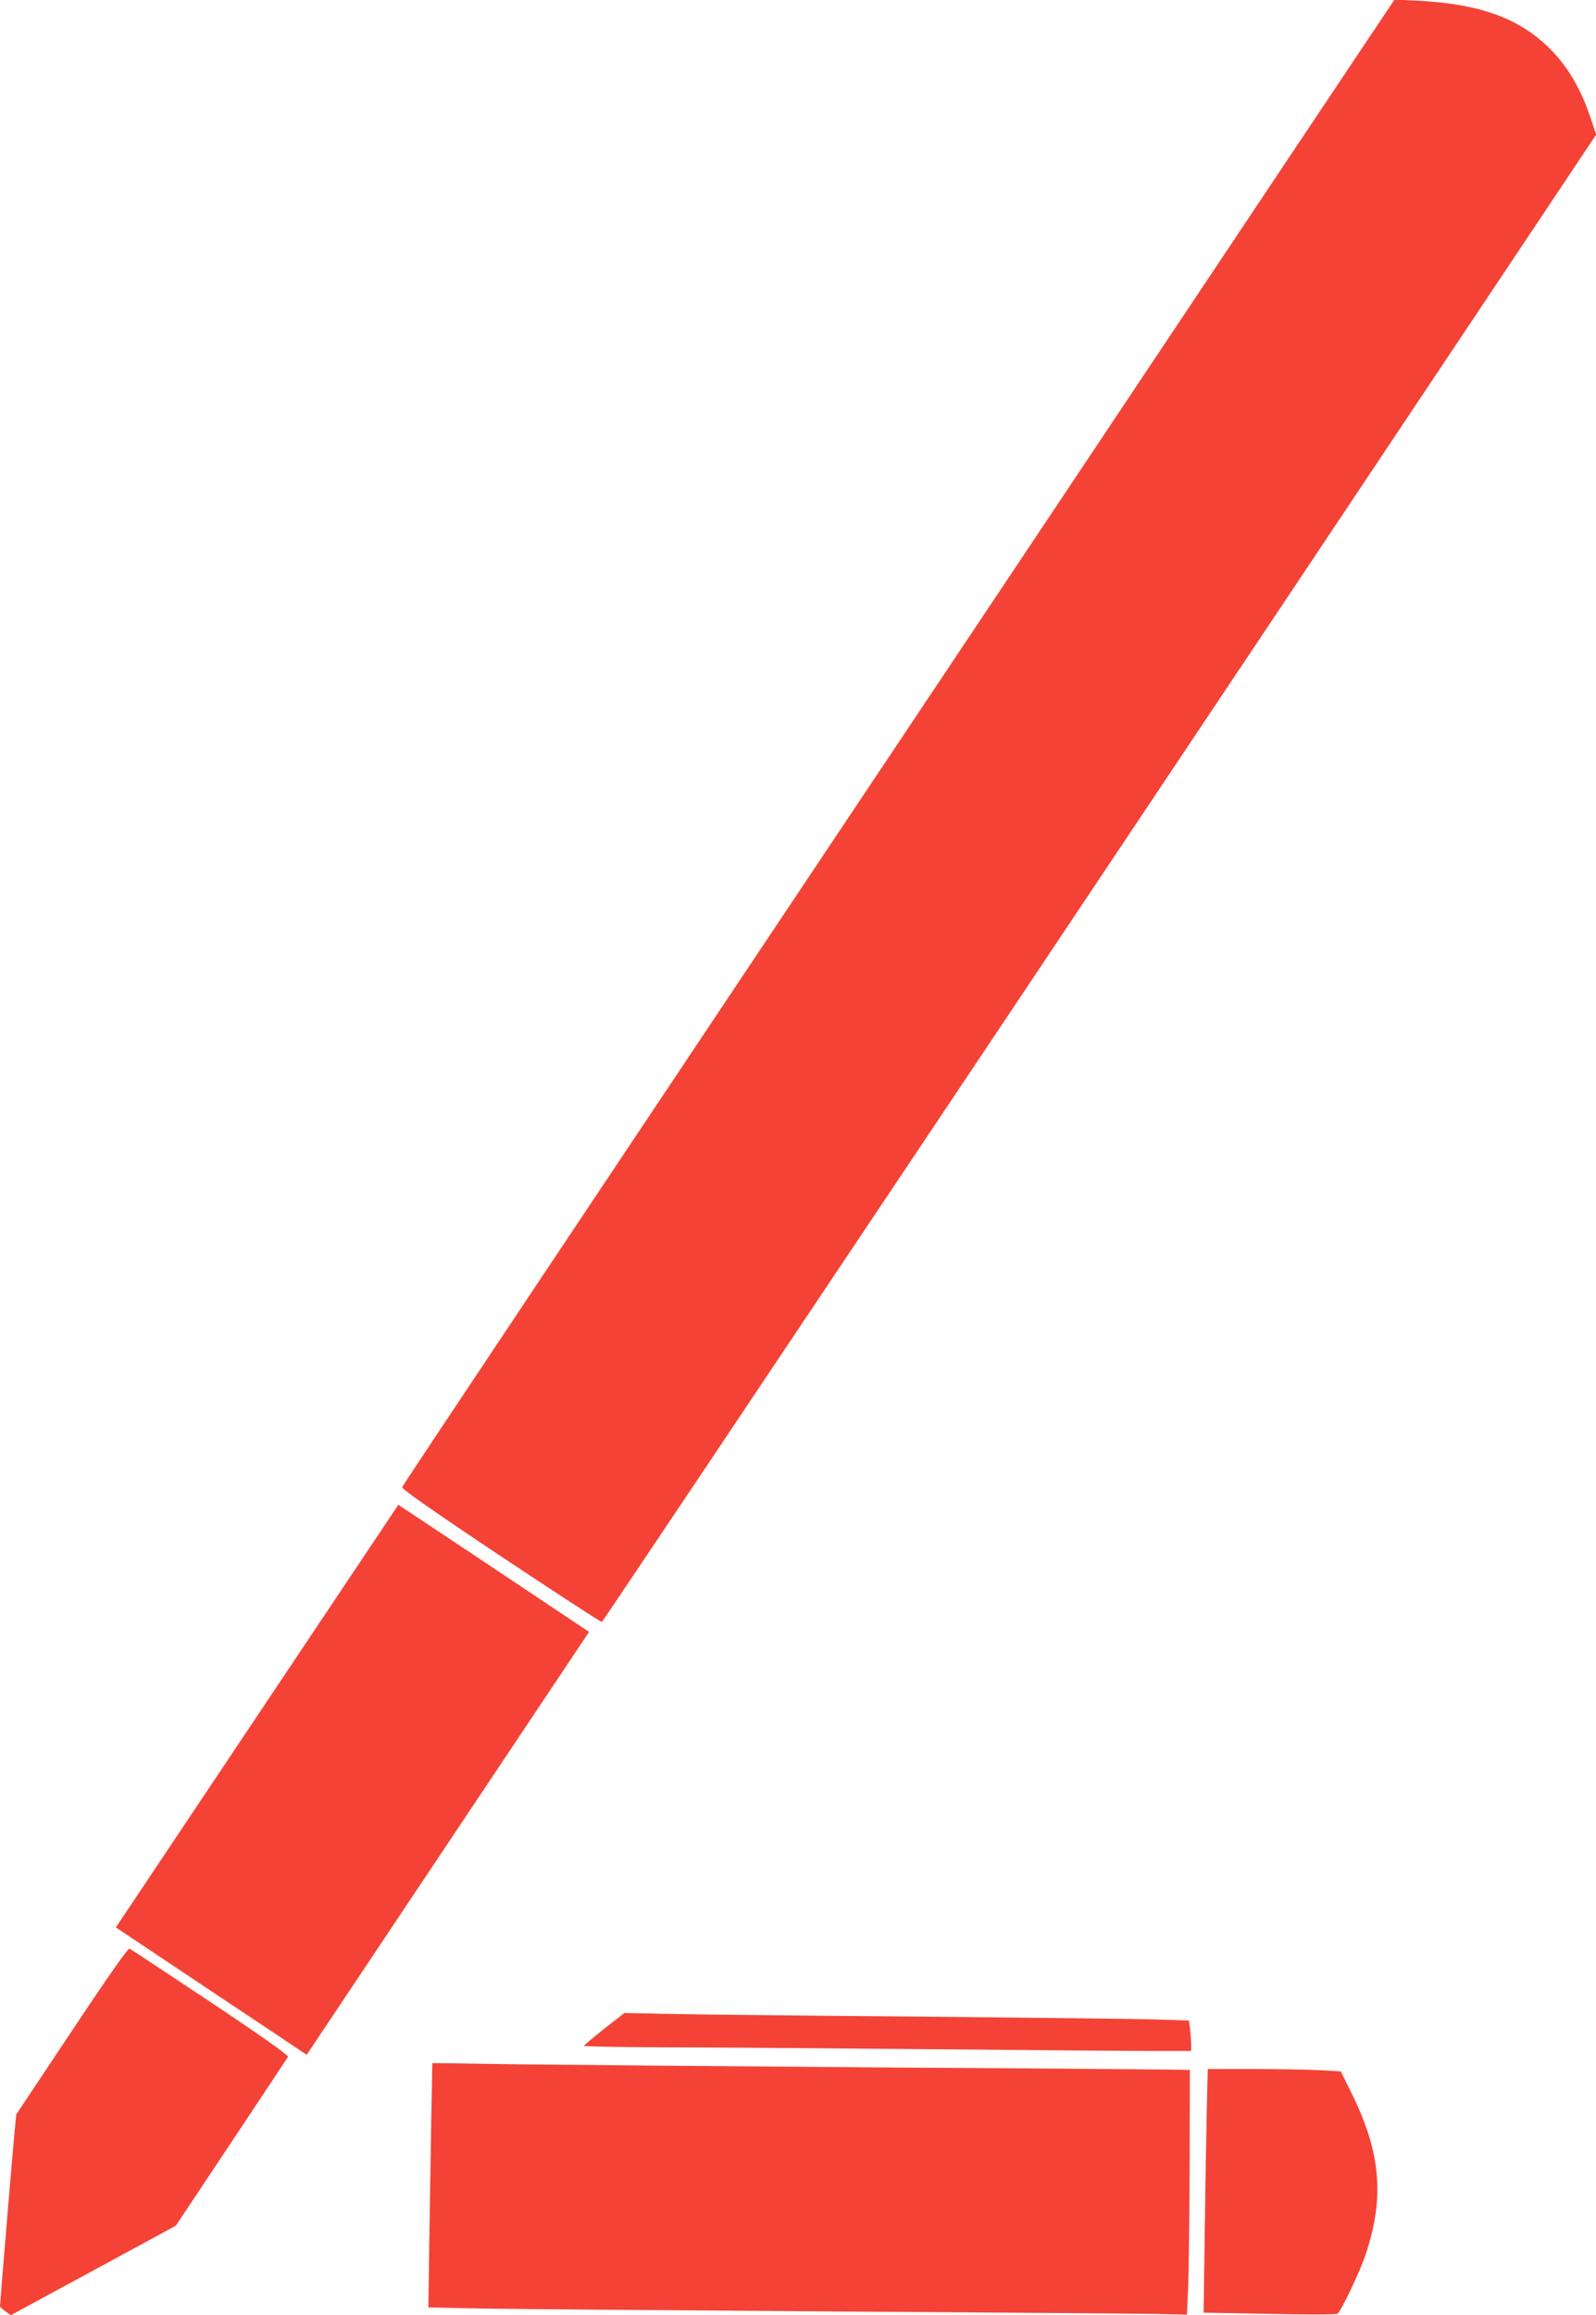 <?xml version="1.0" standalone="no"?>
<!DOCTYPE svg PUBLIC "-//W3C//DTD SVG 20010904//EN"
 "http://www.w3.org/TR/2001/REC-SVG-20010904/DTD/svg10.dtd">
<svg version="1.0" xmlns="http://www.w3.org/2000/svg"
 width="883pt" height="1280pt" viewBox="0 0 883 1280"
 preserveAspectRatio="xMidYMid meet">
<g transform="translate(0,1280) scale(0.1,-0.1)"
fill="#f44336" stroke="none">
<path d="M7138 11939 c-317 -475 -990 -1483 -1495 -2239 -2600 -3891 -3414
-5110 -3418 -5123 -4 -9 170 -131 545 -381 304 -202 555 -366 560 -364 7 2
3555 5307 5297 7918 l204 306 -26 77 c-52 161 -120 281 -214 381 -171 180
-393 264 -746 282 l-130 6 -577 -863z"/>
<path d="M1422 3311 l-781 -1168 502 -335 c276 -184 514 -342 528 -352 l26
-17 781 1169 781 1169 -502 335 c-276 184 -514 342 -528 351 l-25 17 -782
-1169z"/>
<path d="M397 1570 l-307 -461 -10 -102 c-9 -90 -80 -943 -80 -959 0 -4 14
-16 30 -28 l30 -21 456 247 457 248 307 461 c168 253 309 465 313 472 5 8
-137 109 -428 303 -240 160 -442 293 -449 296 -8 3 -128 -169 -319 -456z"/>
<path d="M3343 1583 c-61 -49 -112 -91 -112 -95 -1 -3 189 -7 422 -8 232 0
881 -5 1442 -10 561 -5 1127 -10 1258 -10 l237 0 0 39 c0 21 -3 59 -6 84 l-6
45 -172 6 c-94 3 -691 10 -1326 16 -635 5 -1261 12 -1390 15 l-235 5 -112 -87z"/>
<path d="M2386 1079 c-3 -173 -8 -477 -11 -675 l-5 -362 283 -6 c155 -3 1016
-10 1912 -16 897 -6 1714 -12 1816 -14 l186 -4 7 161 c3 89 7 394 8 677 l1
515 -114 2 c-63 1 -787 7 -1609 12 -822 6 -1714 14 -1981 17 l-487 7 -6 -314z"/>
<path d="M6676 1108 c-3 -139 -8 -442 -11 -674 l-6 -421 367 -7 c201 -4 370
-4 374 1 26 26 124 234 155 326 107 320 85 568 -82 903 l-55 111 -121 7 c-66
3 -231 6 -367 6 l-248 0 -6 -252z"/>
</g>
</svg>
